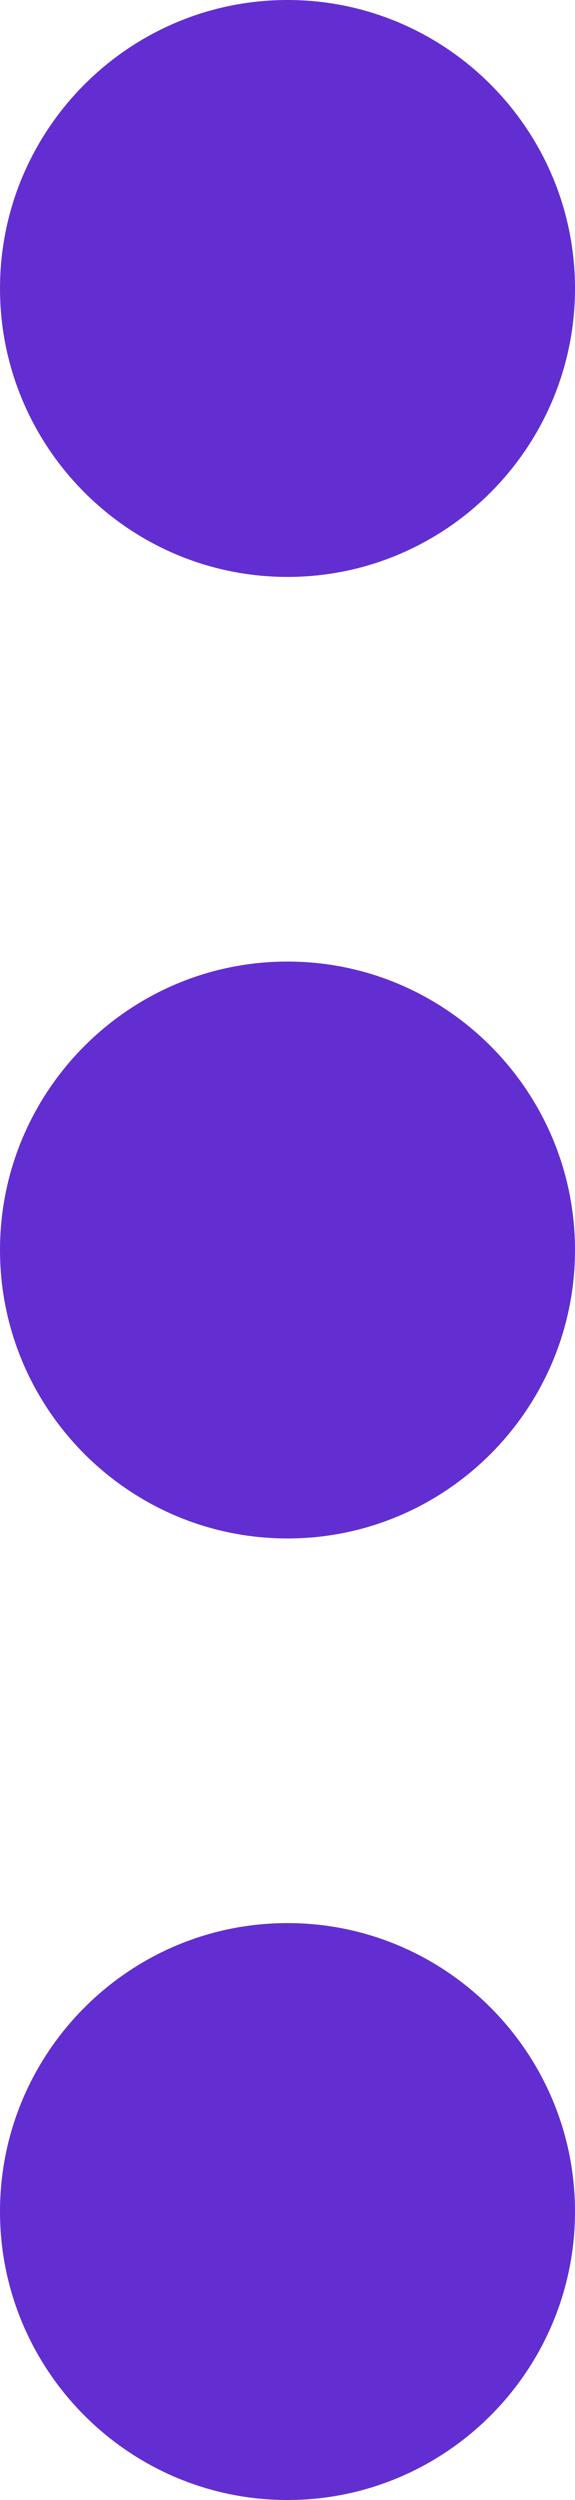 <?xml version="1.0" encoding="UTF-8"?> <svg xmlns="http://www.w3.org/2000/svg" width="29" height="126" viewBox="0 0 29 126" fill="none"> <path d="M0 63C0 71.016 6.506 77.538 14.5 77.538C22.494 77.538 29 71.016 29 63C29 54.984 22.494 48.462 14.5 48.462C6.506 48.462 0 54.984 0 63Z" fill="#632ED1"></path> <path d="M0 111.462C0 119.477 6.506 126 14.5 126C22.494 126 29 119.477 29 111.462C29 103.446 22.494 96.923 14.5 96.923C6.506 96.923 0 103.446 0 111.462Z" fill="#632ED1"></path> <path d="M0 14.539C0 22.554 6.506 29.077 14.5 29.077C22.494 29.077 29 22.554 29 14.539C29 6.523 22.494 0 14.5 0C6.506 0 0 6.523 0 14.539Z" fill="#632ED1"></path> </svg> 